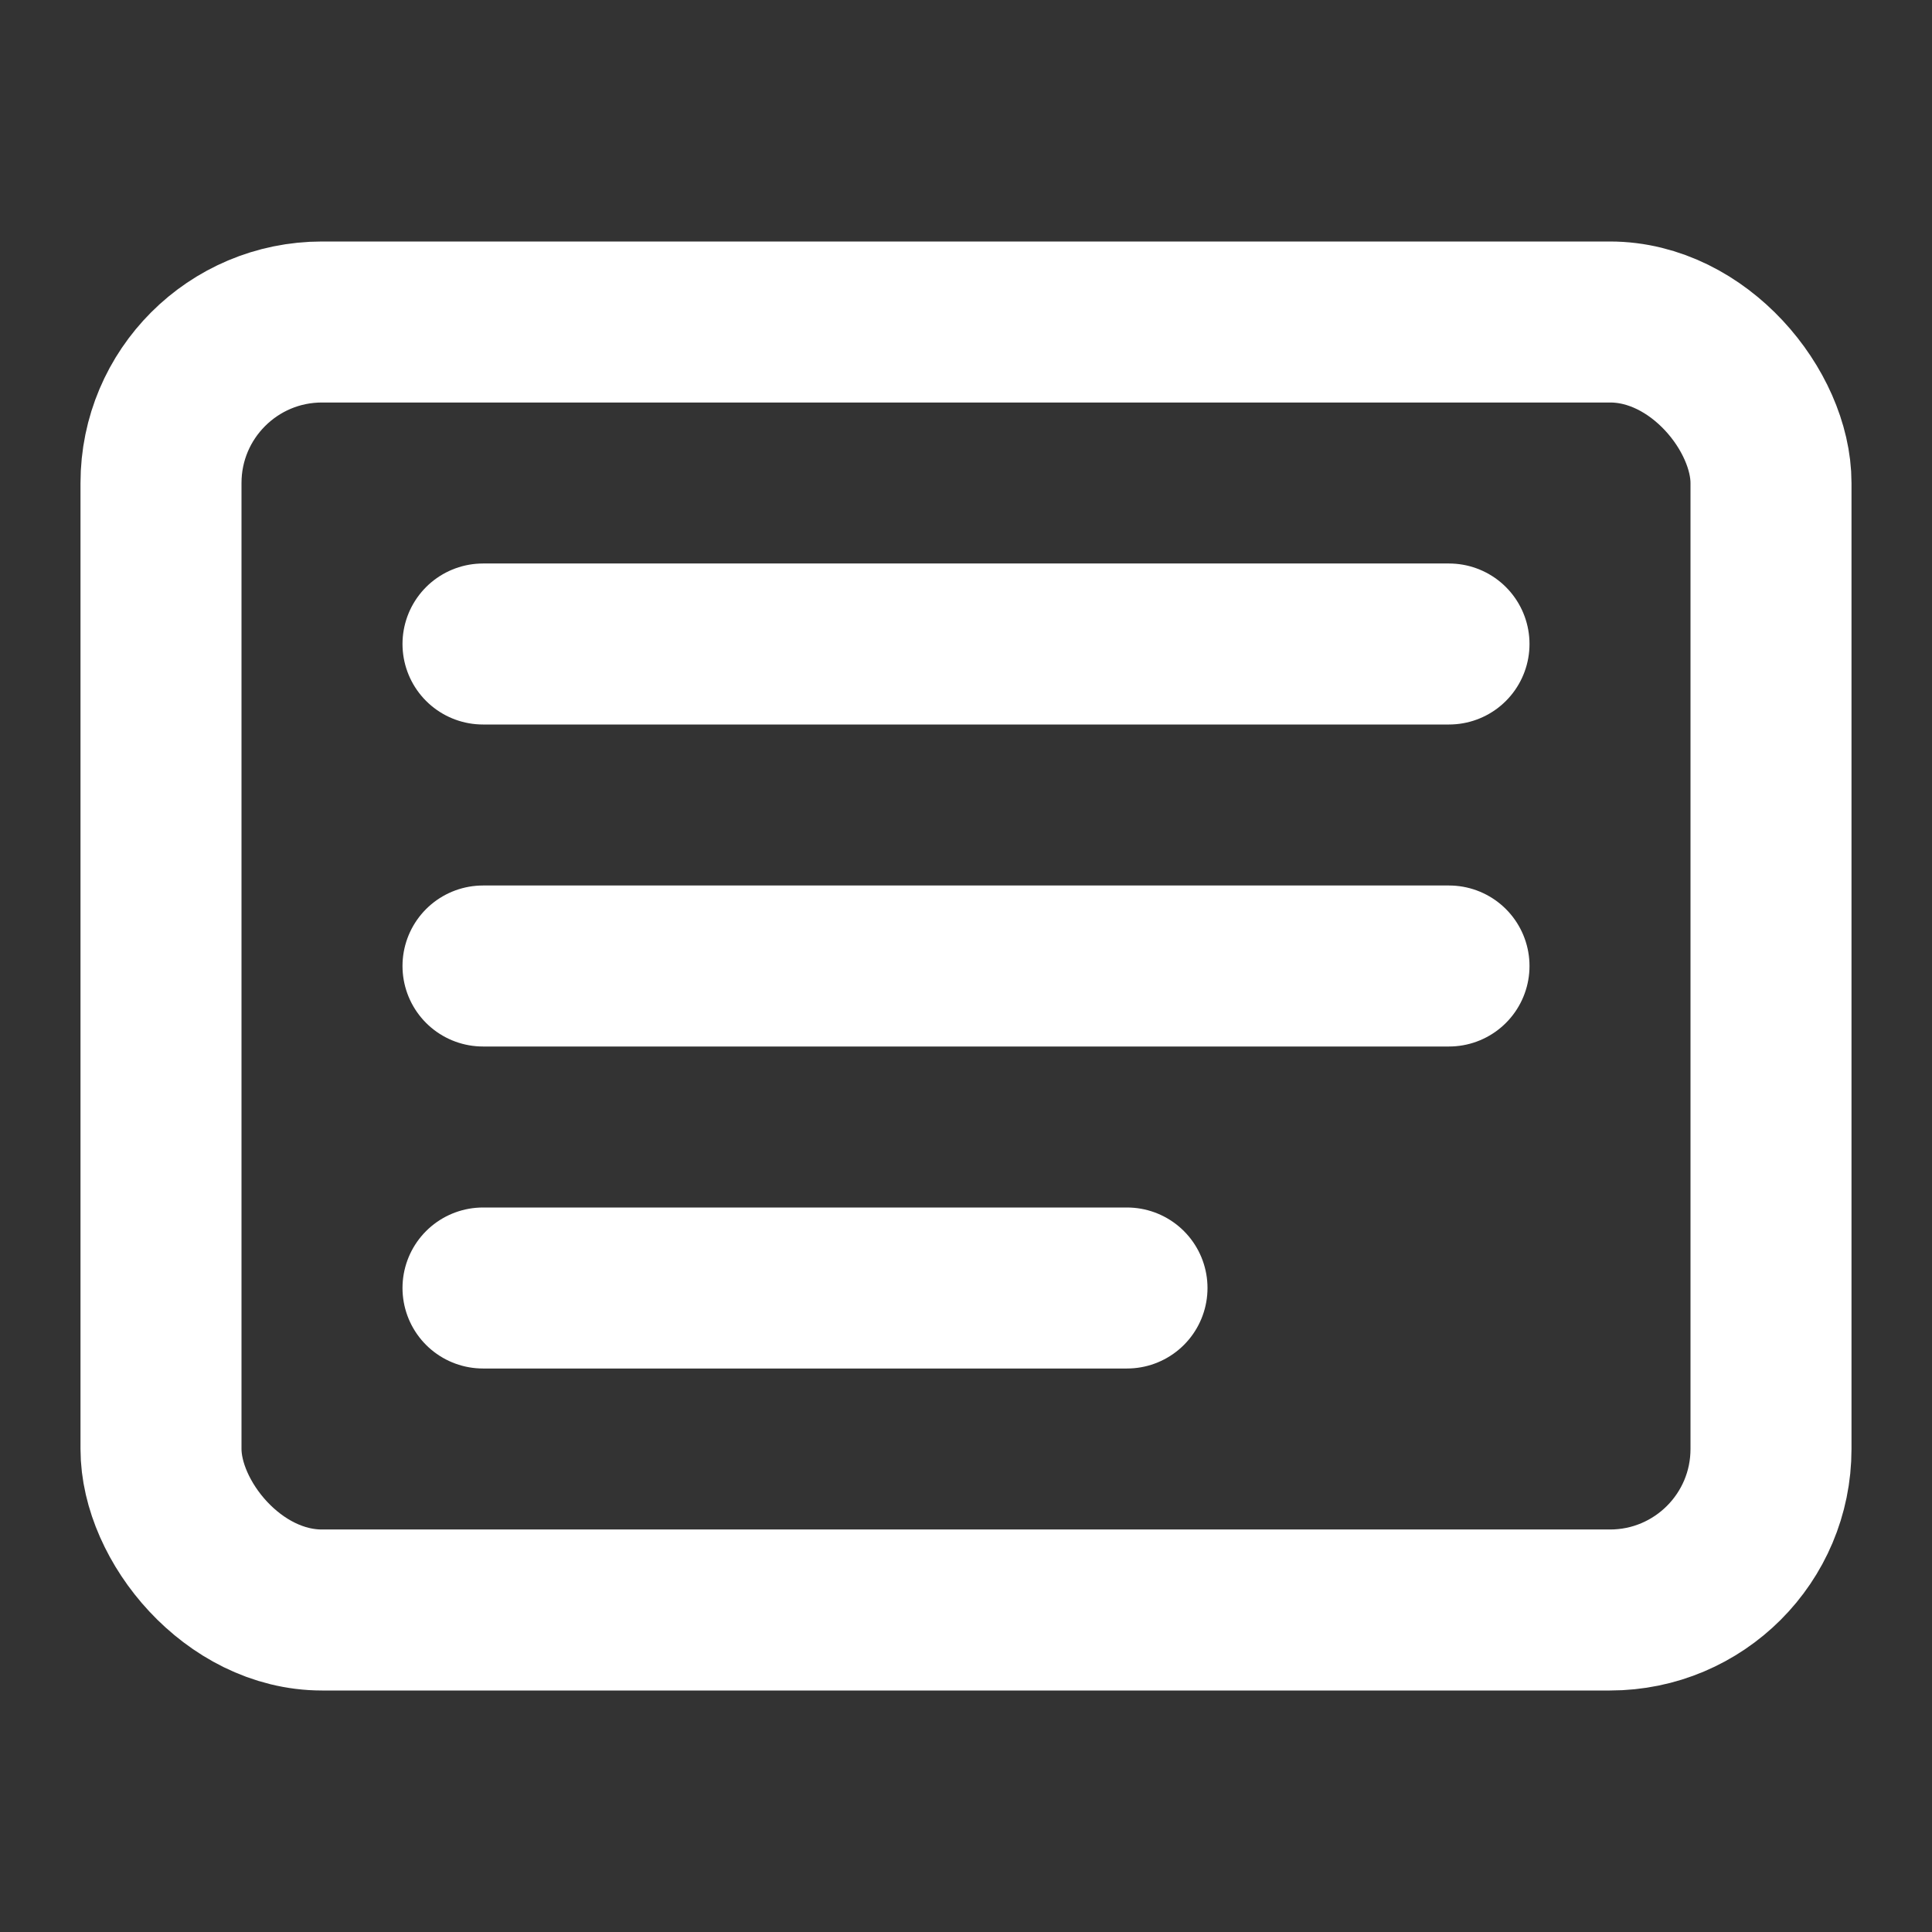 <svg xmlns="http://www.w3.org/2000/svg" viewBox="0 0 24 24" fill="none" stroke="#FFFFFF" stroke-width="2" stroke-linecap="round" stroke-linejoin="round">
  <rect x="0" y="0" width="24" height="24" fill="#333333" stroke="none"/>
  <rect x="2" y="4" width="20" height="16" rx="2" ry="2" />
  <path d="M6 8h12" />
  <path d="M6 12h12" />
  <path d="M6 16h8" />
</svg>
